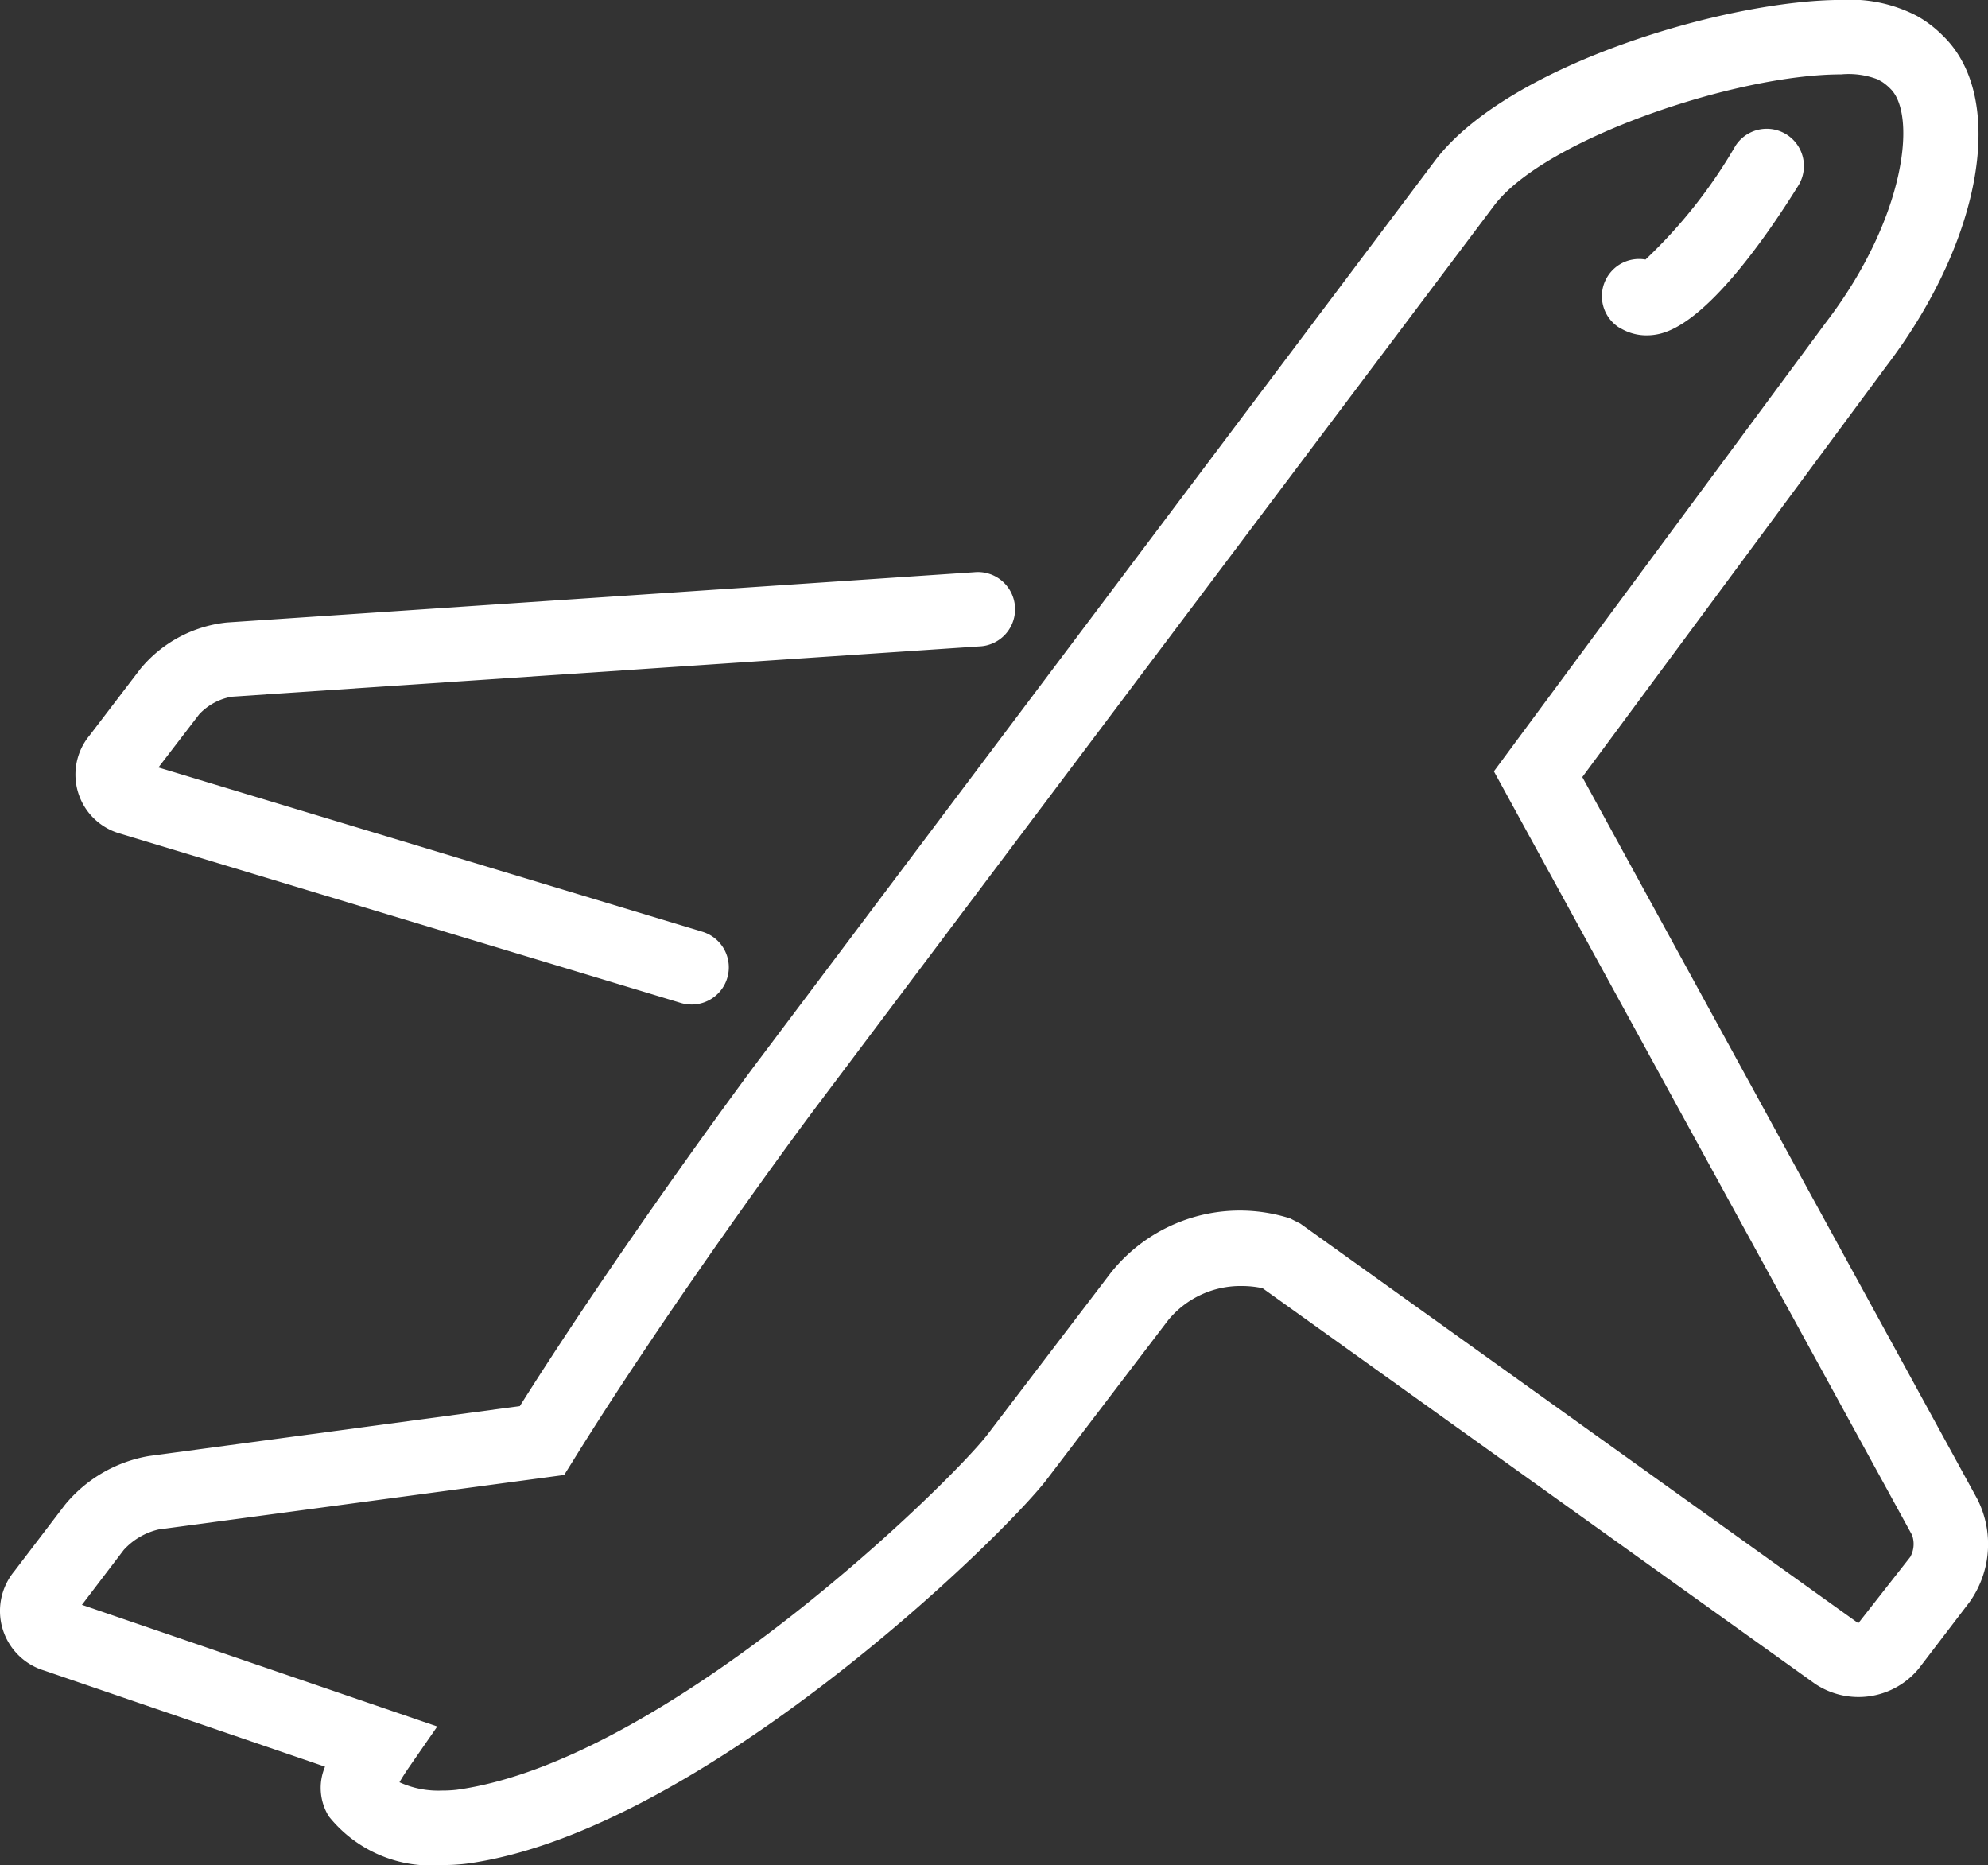 <svg xmlns="http://www.w3.org/2000/svg" width="29.187" height="27.378" viewBox="0 0 29.187 27.378">
  <rect x="0" y="0" width="29.187" height="27.378" fill="#333333" stroke="none"/>
  <g id="icon">
    <path id="Path_79" data-name="Path 79" d="M66.334,108.334l8.216,2.481a.571.571,0,0,0,.158.023.546.546,0,0,0,.157-1.069l-7.985-2.411.6-.782a.859.859,0,0,1,.478-.257l10.972-.738a.546.546,0,1,0-.073-1.089l-10.971.738a1.9,1.9,0,0,0-1.274.685l-.743.973a.9.9,0,0,0,.468,1.446Z" transform="translate(-64.554 -96.092)" fill="#fff"/>
    <path id="Path_80" data-name="Path 80" d="M92.666,111.116l-5.8-10.6,4.462-6.03c1.414-1.854,1.77-3.943.835-4.849a1.71,1.71,0,0,0-.379-.291,2.116,2.116,0,0,0-1.113-.238c-1.659,0-4.882.937-5.962,2.352L74.8,104.637c-.289.379-2.121,2.872-3.533,5.113l-5.446.733a2.041,2.041,0,0,0-1.233.717l-.743.974a.914.914,0,0,0,.443,1.459l4.119,1.41a.792.792,0,0,0,.056.73,1.922,1.922,0,0,0,1.663.714,2.823,2.823,0,0,0,.356-.02c3.424-.461,7.874-4.791,8.521-5.64l1.784-2.34a1.375,1.375,0,0,1,1.073-.5,1.466,1.466,0,0,1,.311.032l8.111,5.807a1.145,1.145,0,0,0,1.528-.229l.743-.973A1.466,1.466,0,0,0,92.666,111.116Zm-.982.844-.766.977-8.192-5.866-.15-.076a2.421,2.421,0,0,0-2.634.8l-1.807,2.369c-.525.689-4.714,4.8-7.8,5.219a1.856,1.856,0,0,1-.212.011,1.372,1.372,0,0,1-.623-.122c.032-.056.078-.131.144-.226l.411-.593-5.217-1.786.614-.806a1,1,0,0,1,.511-.3l5.955-.8.136-.218c1.4-2.259,3.317-4.862,3.612-5.249L85.576,92.12c.74-.97,3.541-1.919,5.091-1.919a1.188,1.188,0,0,1,.537.074l.065.037a.767.767,0,0,1,.12.1c.391.38.222,1.9-.939,3.42l-4.882,6.6,6.139,11.211A.391.391,0,0,1,91.683,111.96Z" transform="translate(-63.635 -89.109)" fill="#fff"/>
    <path id="Path_81" data-name="Path 81" d="M106.97,95.478a.742.742,0,0,0,.4.115.822.822,0,0,0,.185-.021c.7-.16,1.584-1.44,2.049-2.189a.546.546,0,0,0-.928-.575,7.389,7.389,0,0,1-1.322,1.672.546.546,0,0,0-.385,1Z" transform="translate(-83.195 -90.67)" fill="#fff"/>
  </g>
</svg>
